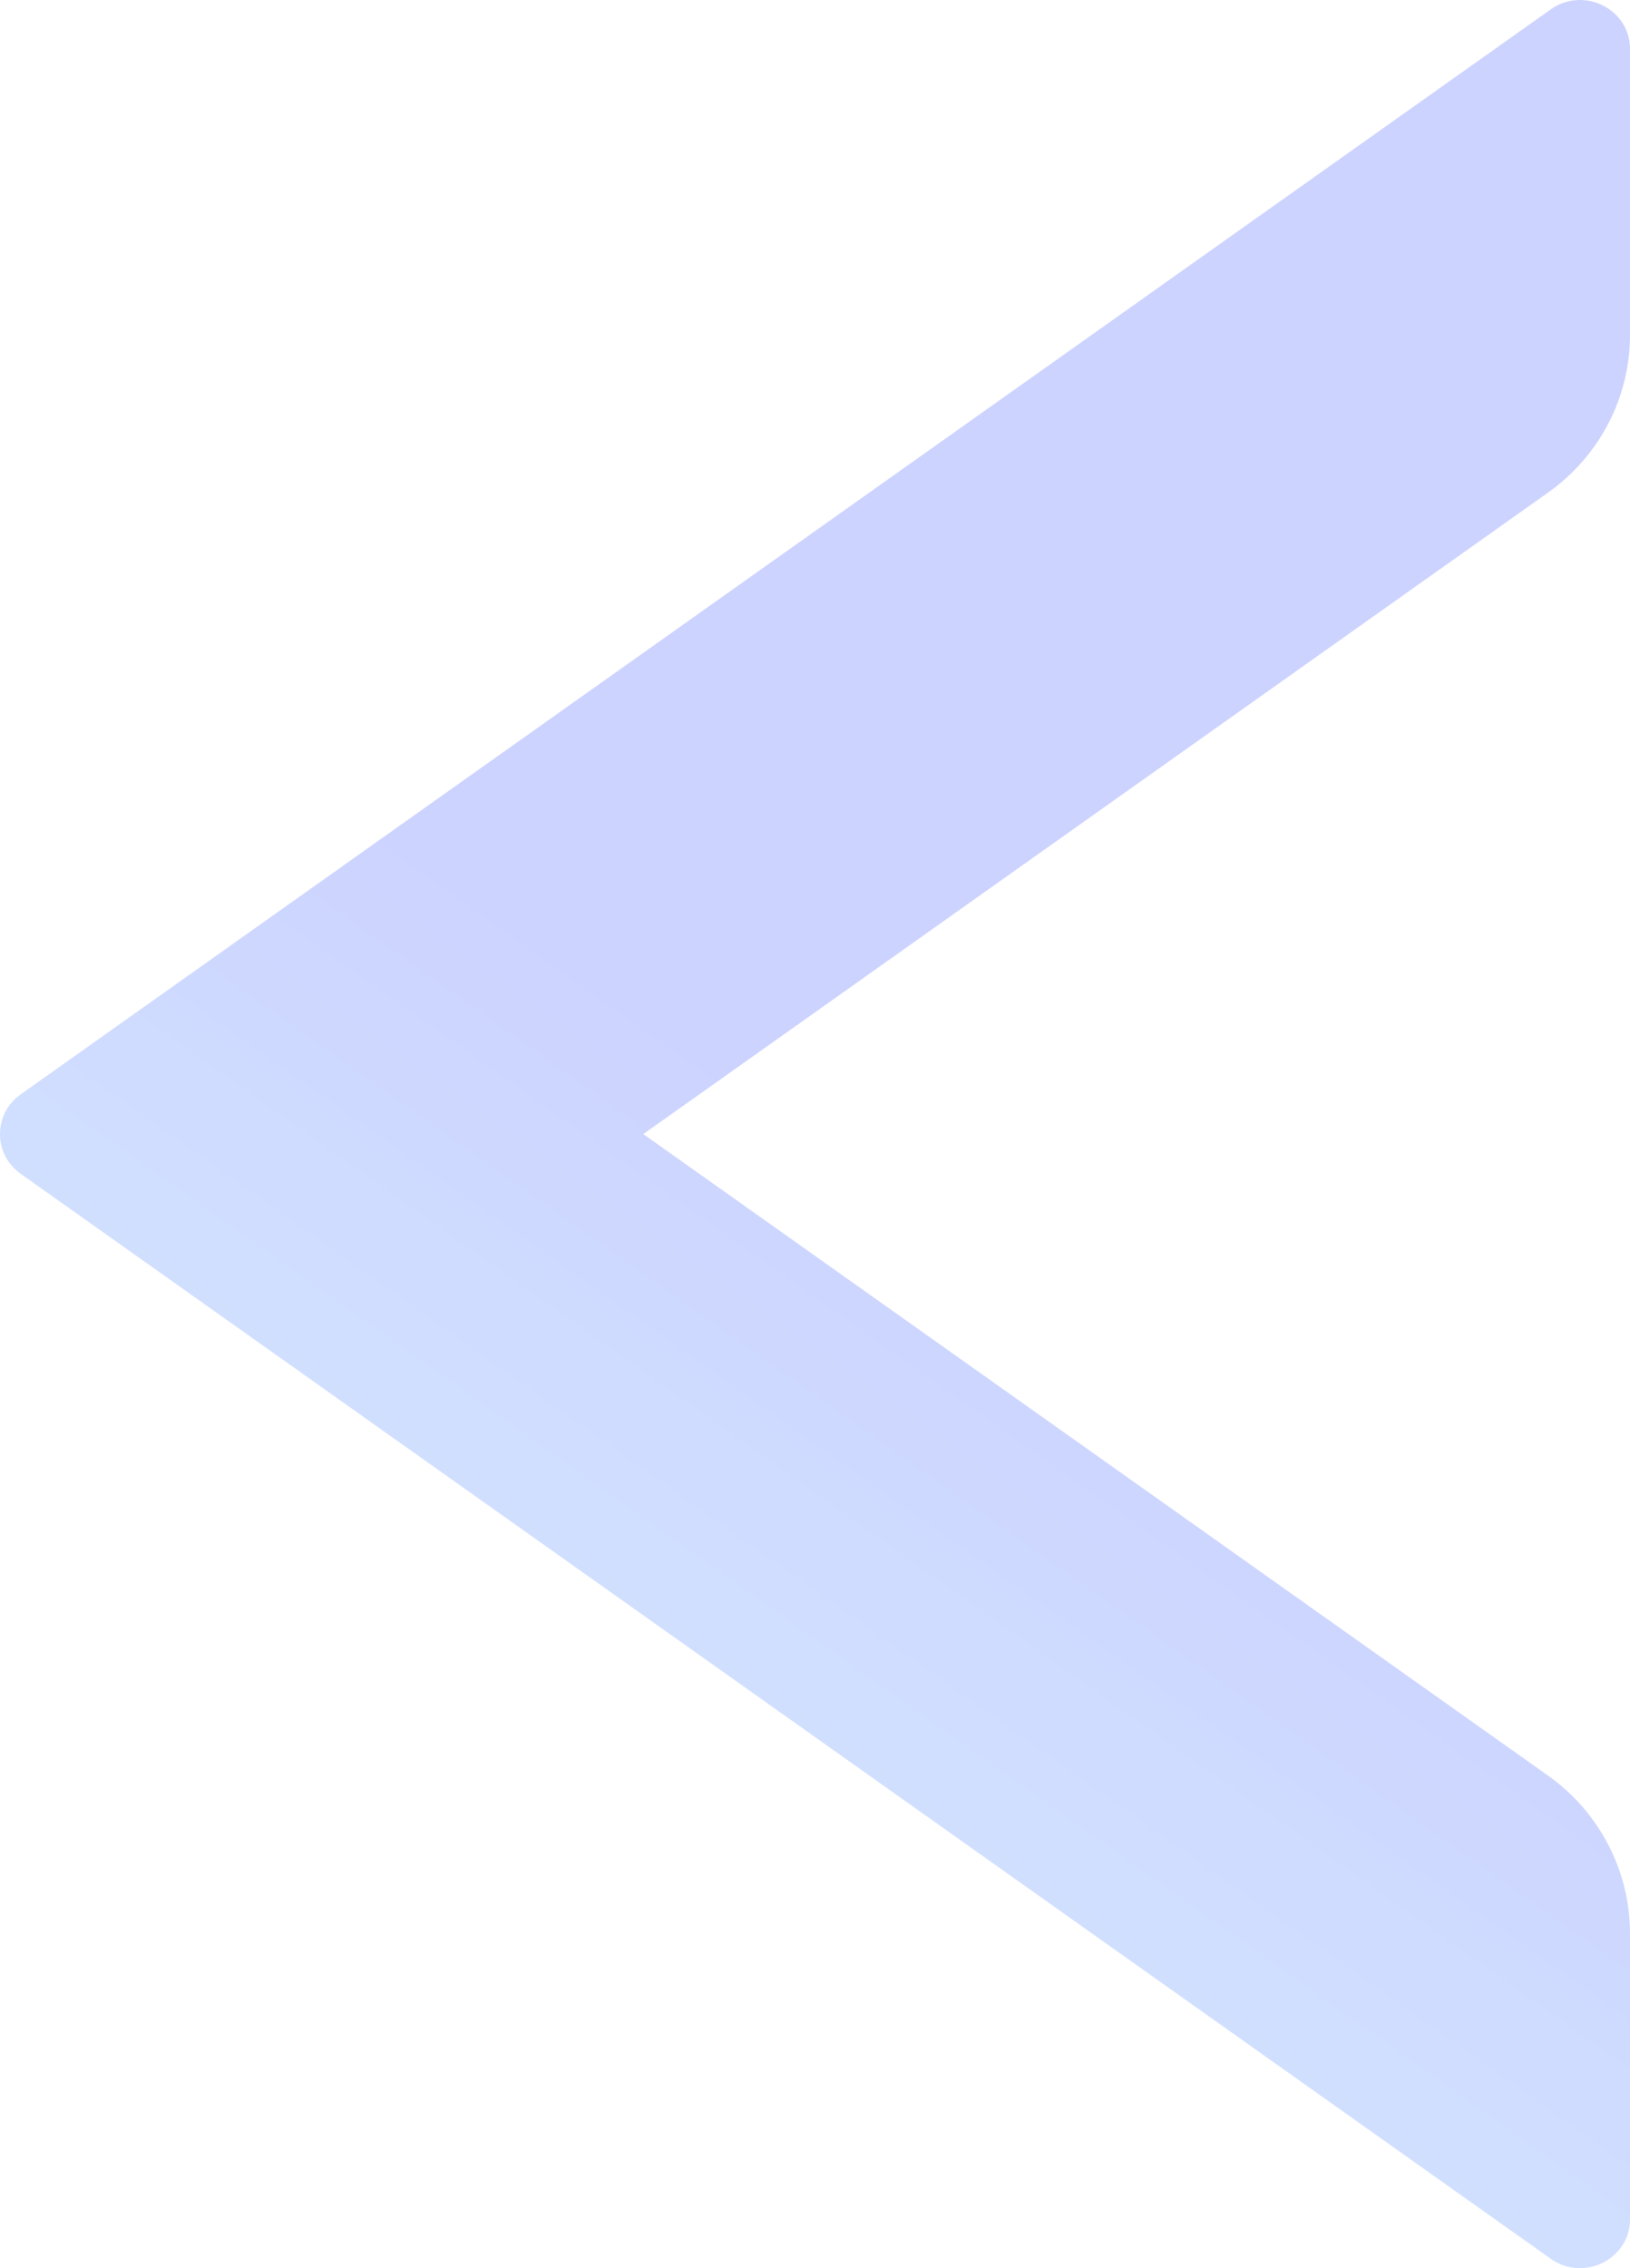 <?xml version="1.0" encoding="UTF-8"?>
<svg width="23px" height="32px" viewBox="0 0 23 32" version="1.1" xmlns="http://www.w3.org/2000/svg" xmlns:xlink="http://www.w3.org/1999/xlink">
    <title>编组备份 2</title>
    <defs>
        <linearGradient x1="50%" y1="50%" x2="24.17%" y2="100%" id="linearGradient-1">
            <stop stop-color="#0024FF" offset="0%"></stop>
            <stop stop-color="#37B6FF" offset="100%"></stop>
        </linearGradient>
    </defs>
    <g id="首页+核心业务" stroke="none" stroke-width="1" fill="none" fill-rule="evenodd">
        <g id="数字营销" transform="translate(-330, -3409)">
            <g id="编组备份-2" transform="translate(324, 3409)">
                <rect id="矩形" x="0" y="0" width="32" height="32"></rect>
                <path d="M6.29,16.559 L27.885,31.87 C28.35,32.197 29,31.87 29,31.311 L29,27.277 C29,26.399 28.57,25.565 27.841,25.049 L15.077,16 L27.841,6.951 C28.57,6.435 29,5.609 29,4.723 L29,0.689 C29,0.13 28.35,-0.197 27.885,0.13 L6.29,15.441 C5.903,15.716 5.903,16.284 6.29,16.559 Z" id="路径" fill="url(#linearGradient-1)" opacity="0.2"></path>
            </g>
        </g>
    </g>
</svg>